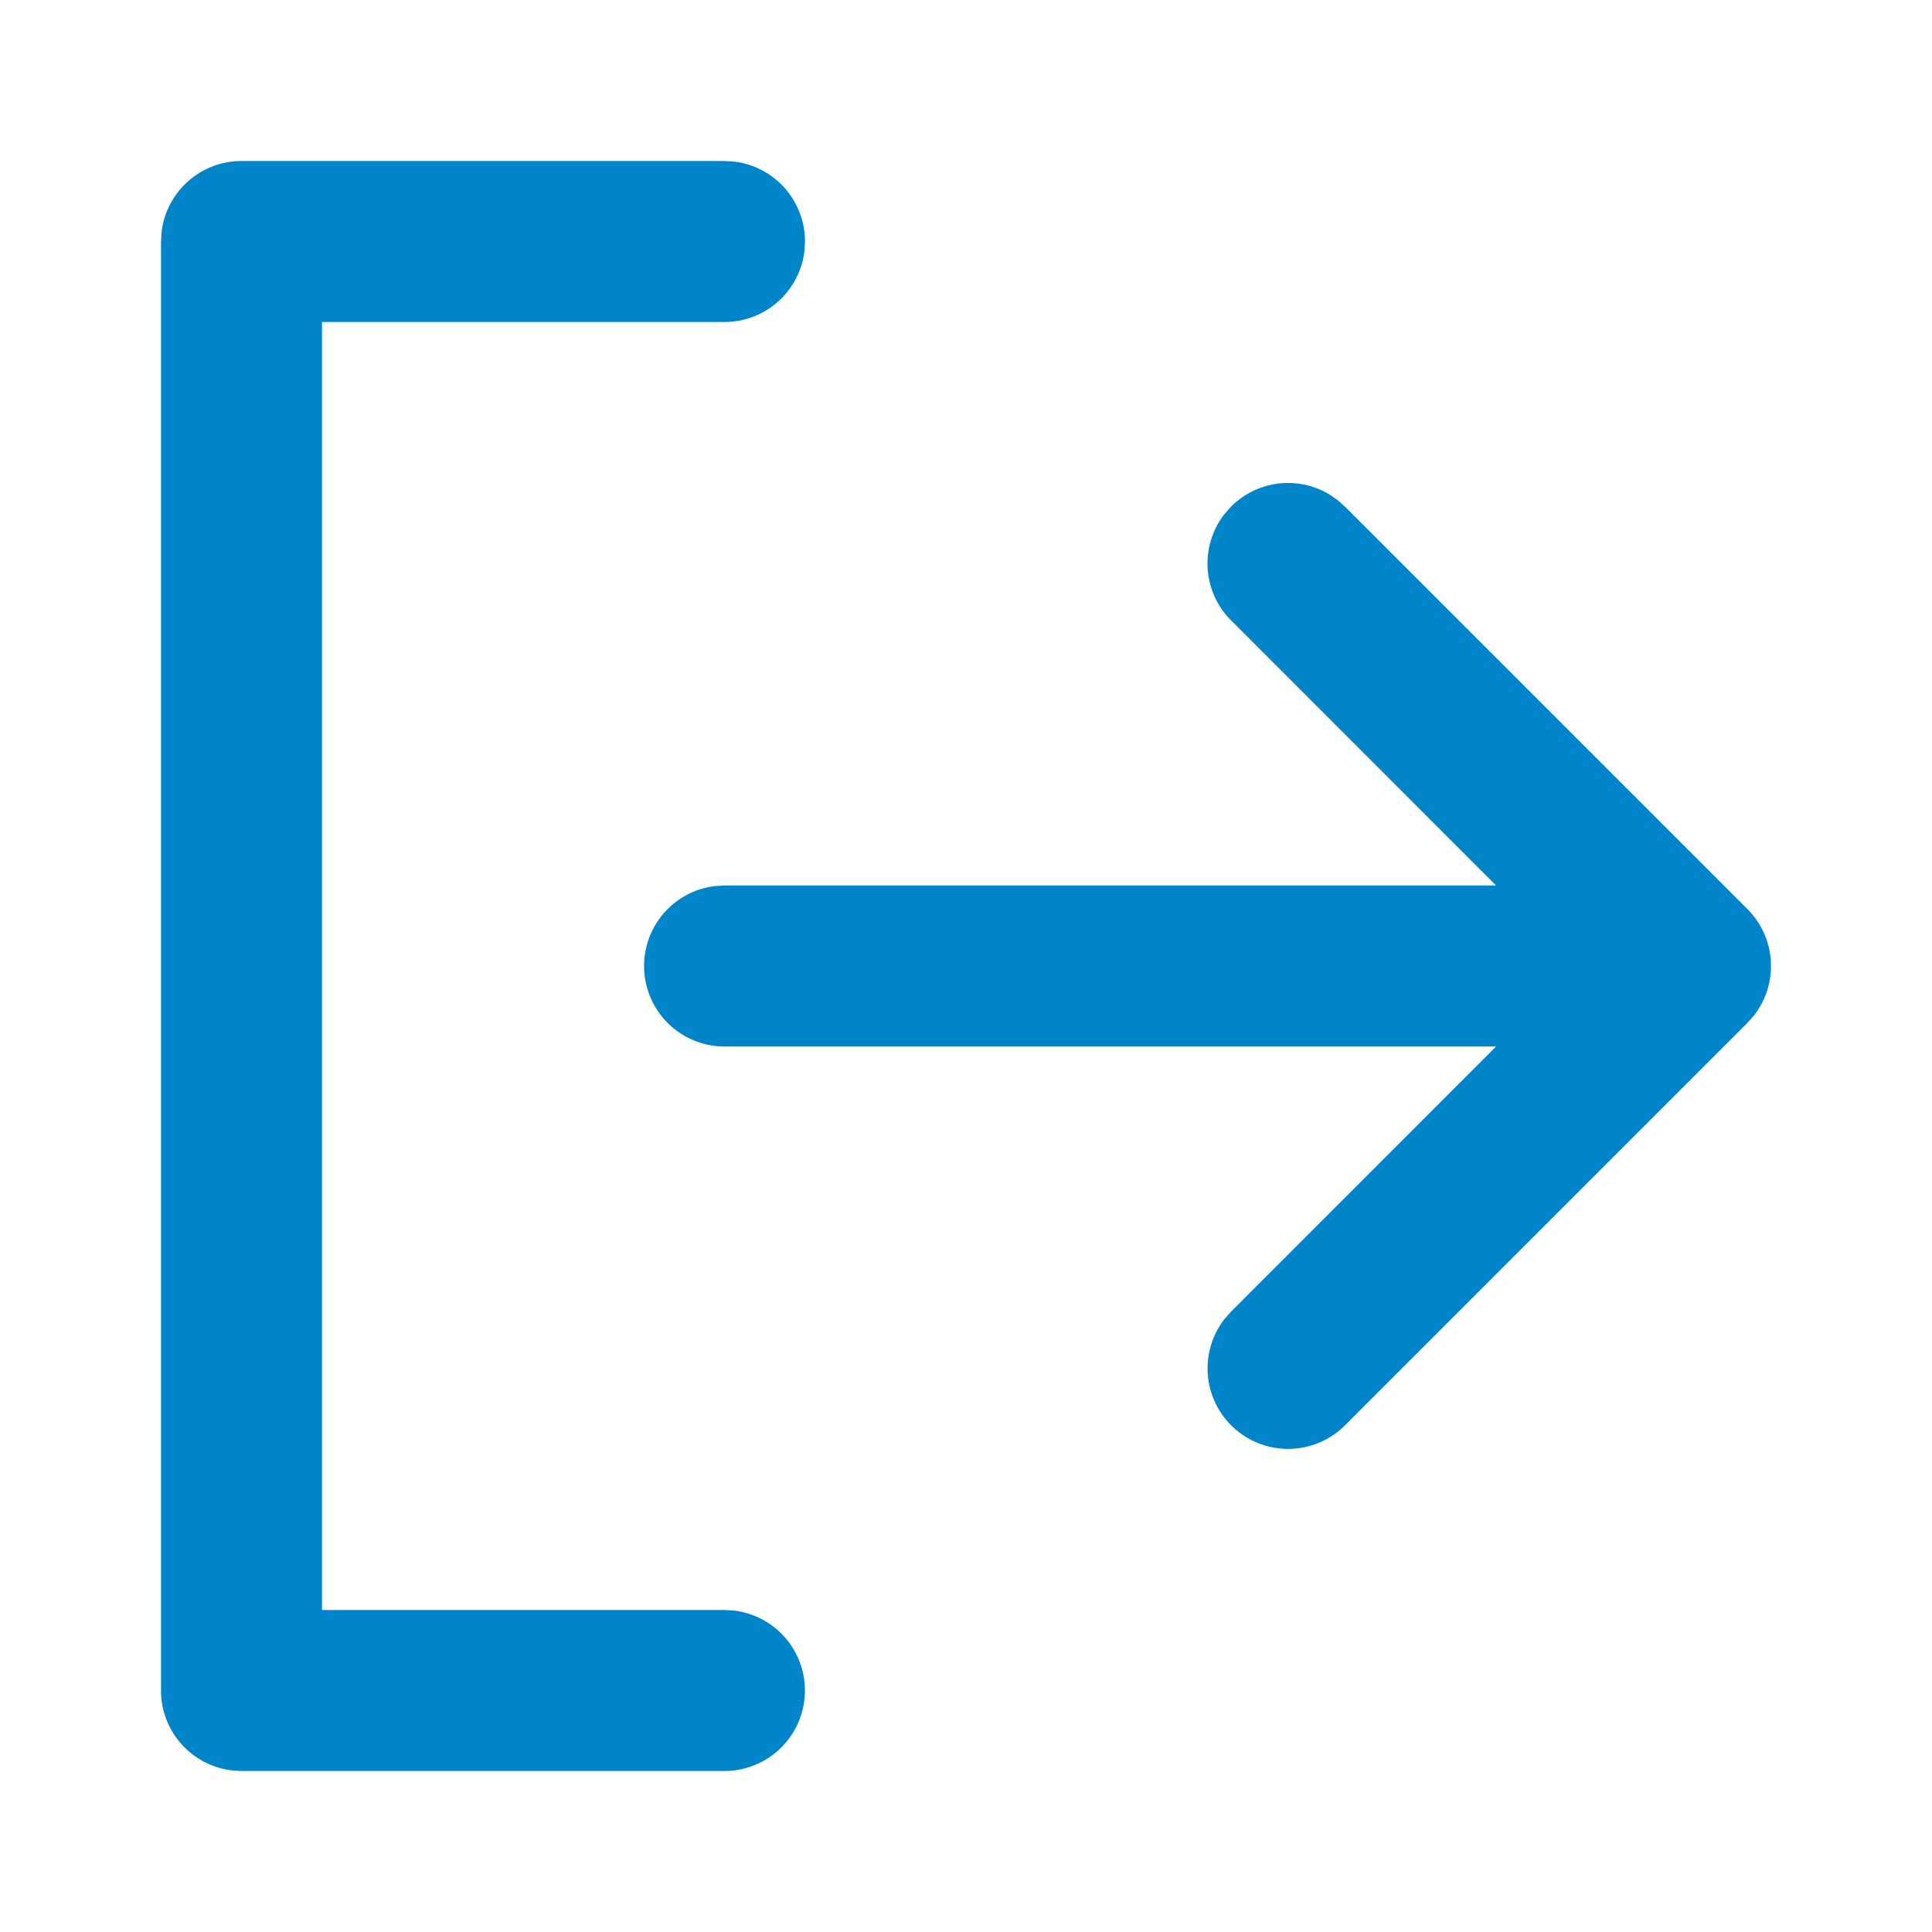<svg width="24" height="24" fill="none" xmlns="http://www.w3.org/2000/svg"><path fill-rule="evenodd" clip-rule="evenodd" d="M3 2a1 1 0 0 0-.993.883L2 3v18a1 1 0 0 0 .883.993L3 22h6a1 1 0 0 0 .117-1.993L9 20H4V4h5a1 1 0 0 0 .993-.883L10 3a1 1 0 0 0-.883-.993L9 2H3zm13.613 4.21l.094.083 5 5a1 1 0 0 1 .083 1.32l-.083.094-5 5a1 1 0 0 1-1.497-1.32l.083-.094L18.585 13H9a1 1 0 0 1-.117-1.993L9 11h9.585l-3.292-3.293a1 1 0 0 1-.083-1.32l.083-.094a1 1 0 0 1 1.218-.153l.102.07z" fill="#0085CA"/></svg>